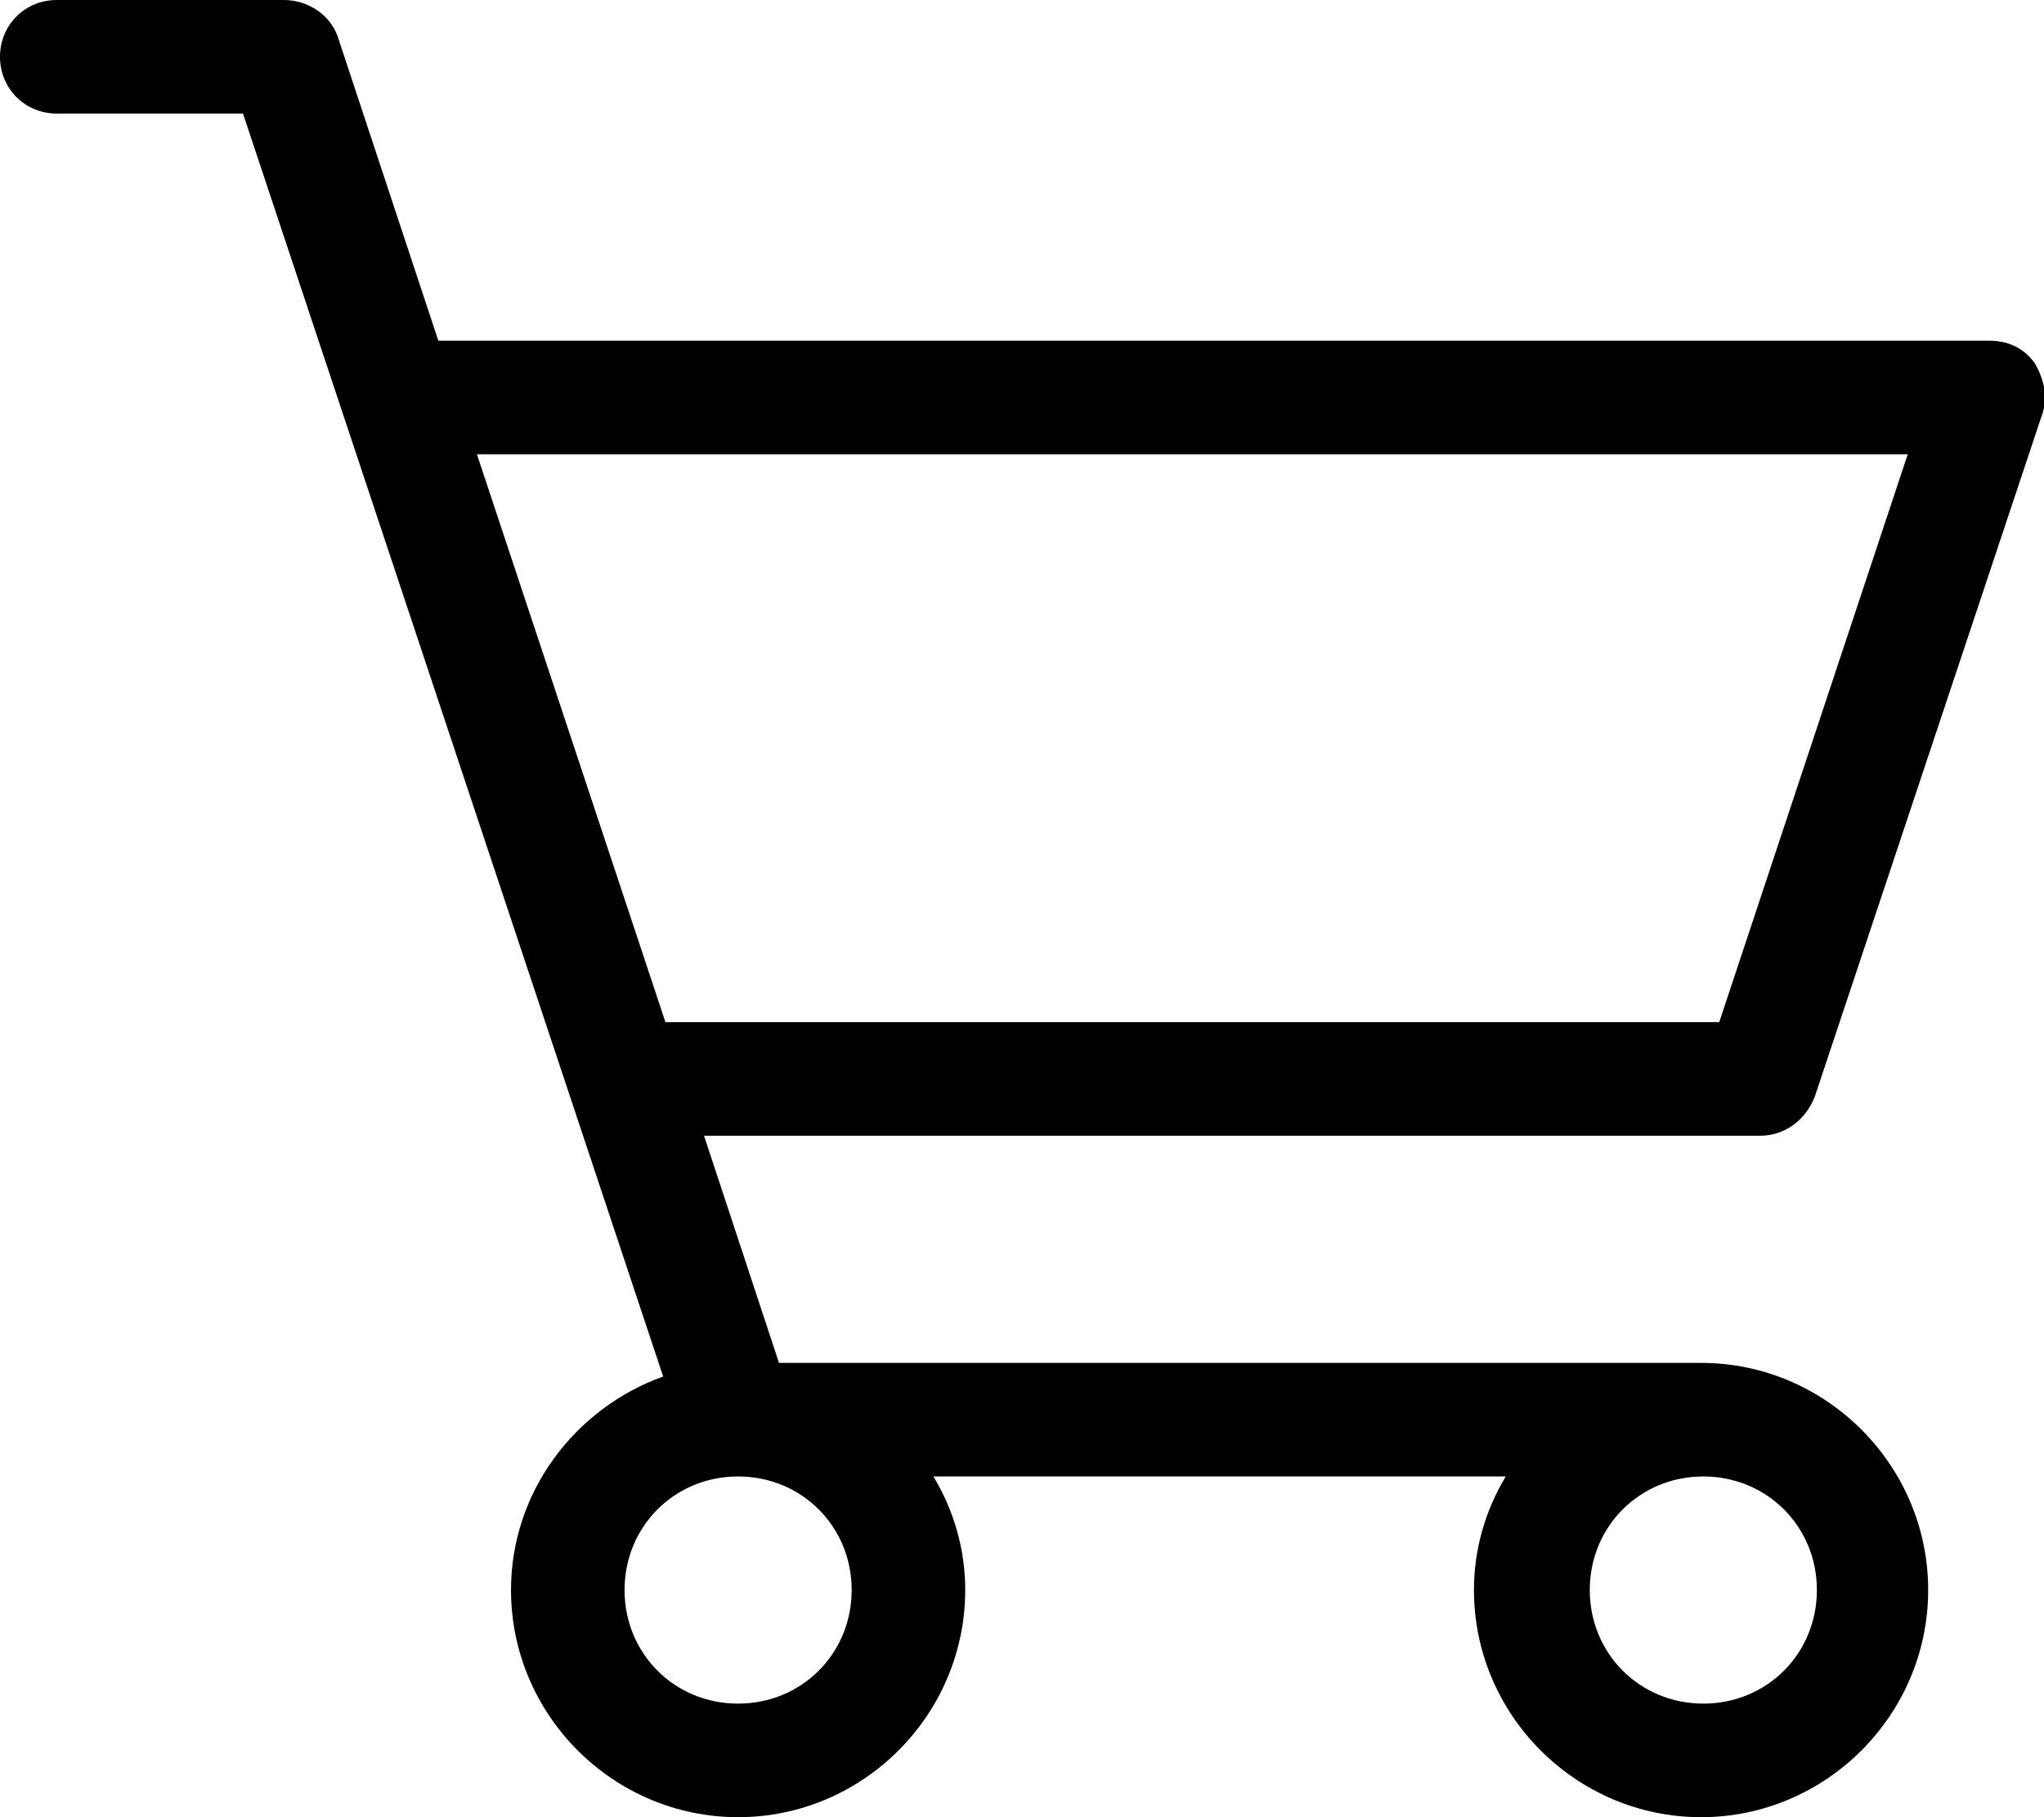 <?xml version="1.0" encoding="utf-8"?>
<!-- Generator: Adobe Illustrator 21.0.0, SVG Export Plug-In . SVG Version: 6.00 Build 0)  -->
<svg version="1.1" id="Слой_1" xmlns="http://www.w3.org/2000/svg" xmlns:xlink="http://www.w3.org/1999/xlink" x="0px" y="0px"
	 viewBox="0 0 90 80" style="enable-background:new 0 0 90 80;" xml:space="preserve">
<path d="M2.5,5h8.2l18.5,55.6c-3.9,1.4-6.7,5.1-6.7,9.4c0,5.5,4.5,10,10,10s10-4.5,10-10c0-1.8-0.5-3.5-1.4-5h25.2
	c-0.9,1.5-1.4,3.2-1.4,5c0,5.5,4.5,10,10,10s10-4.5,10-10s-4.5-10-10-10H34.3L31,50h46.5c1.1,0,2-0.7,2.4-1.7l10-30
	c0.3-0.8,0.1-1.6-0.3-2.3c-0.5-0.7-1.2-1-2-1H19.3L14.9,1.7c-0.3-1-1.3-1.7-2.4-1.7h-10C1.1,0,0,1.1,0,2.5S1.1,5,2.5,5z M75,65
	c2.8,0,5,2.2,5,5s-2.2,5-5,5s-5-2.2-5-5S72.2,65,75,65z M32.5,65c2.8,0,5,2.2,5,5s-2.2,5-5,5s-5-2.2-5-5S29.7,65,32.5,65z M84,20
	l-8.3,25H29.3L21,20H84z"/>
</svg>
